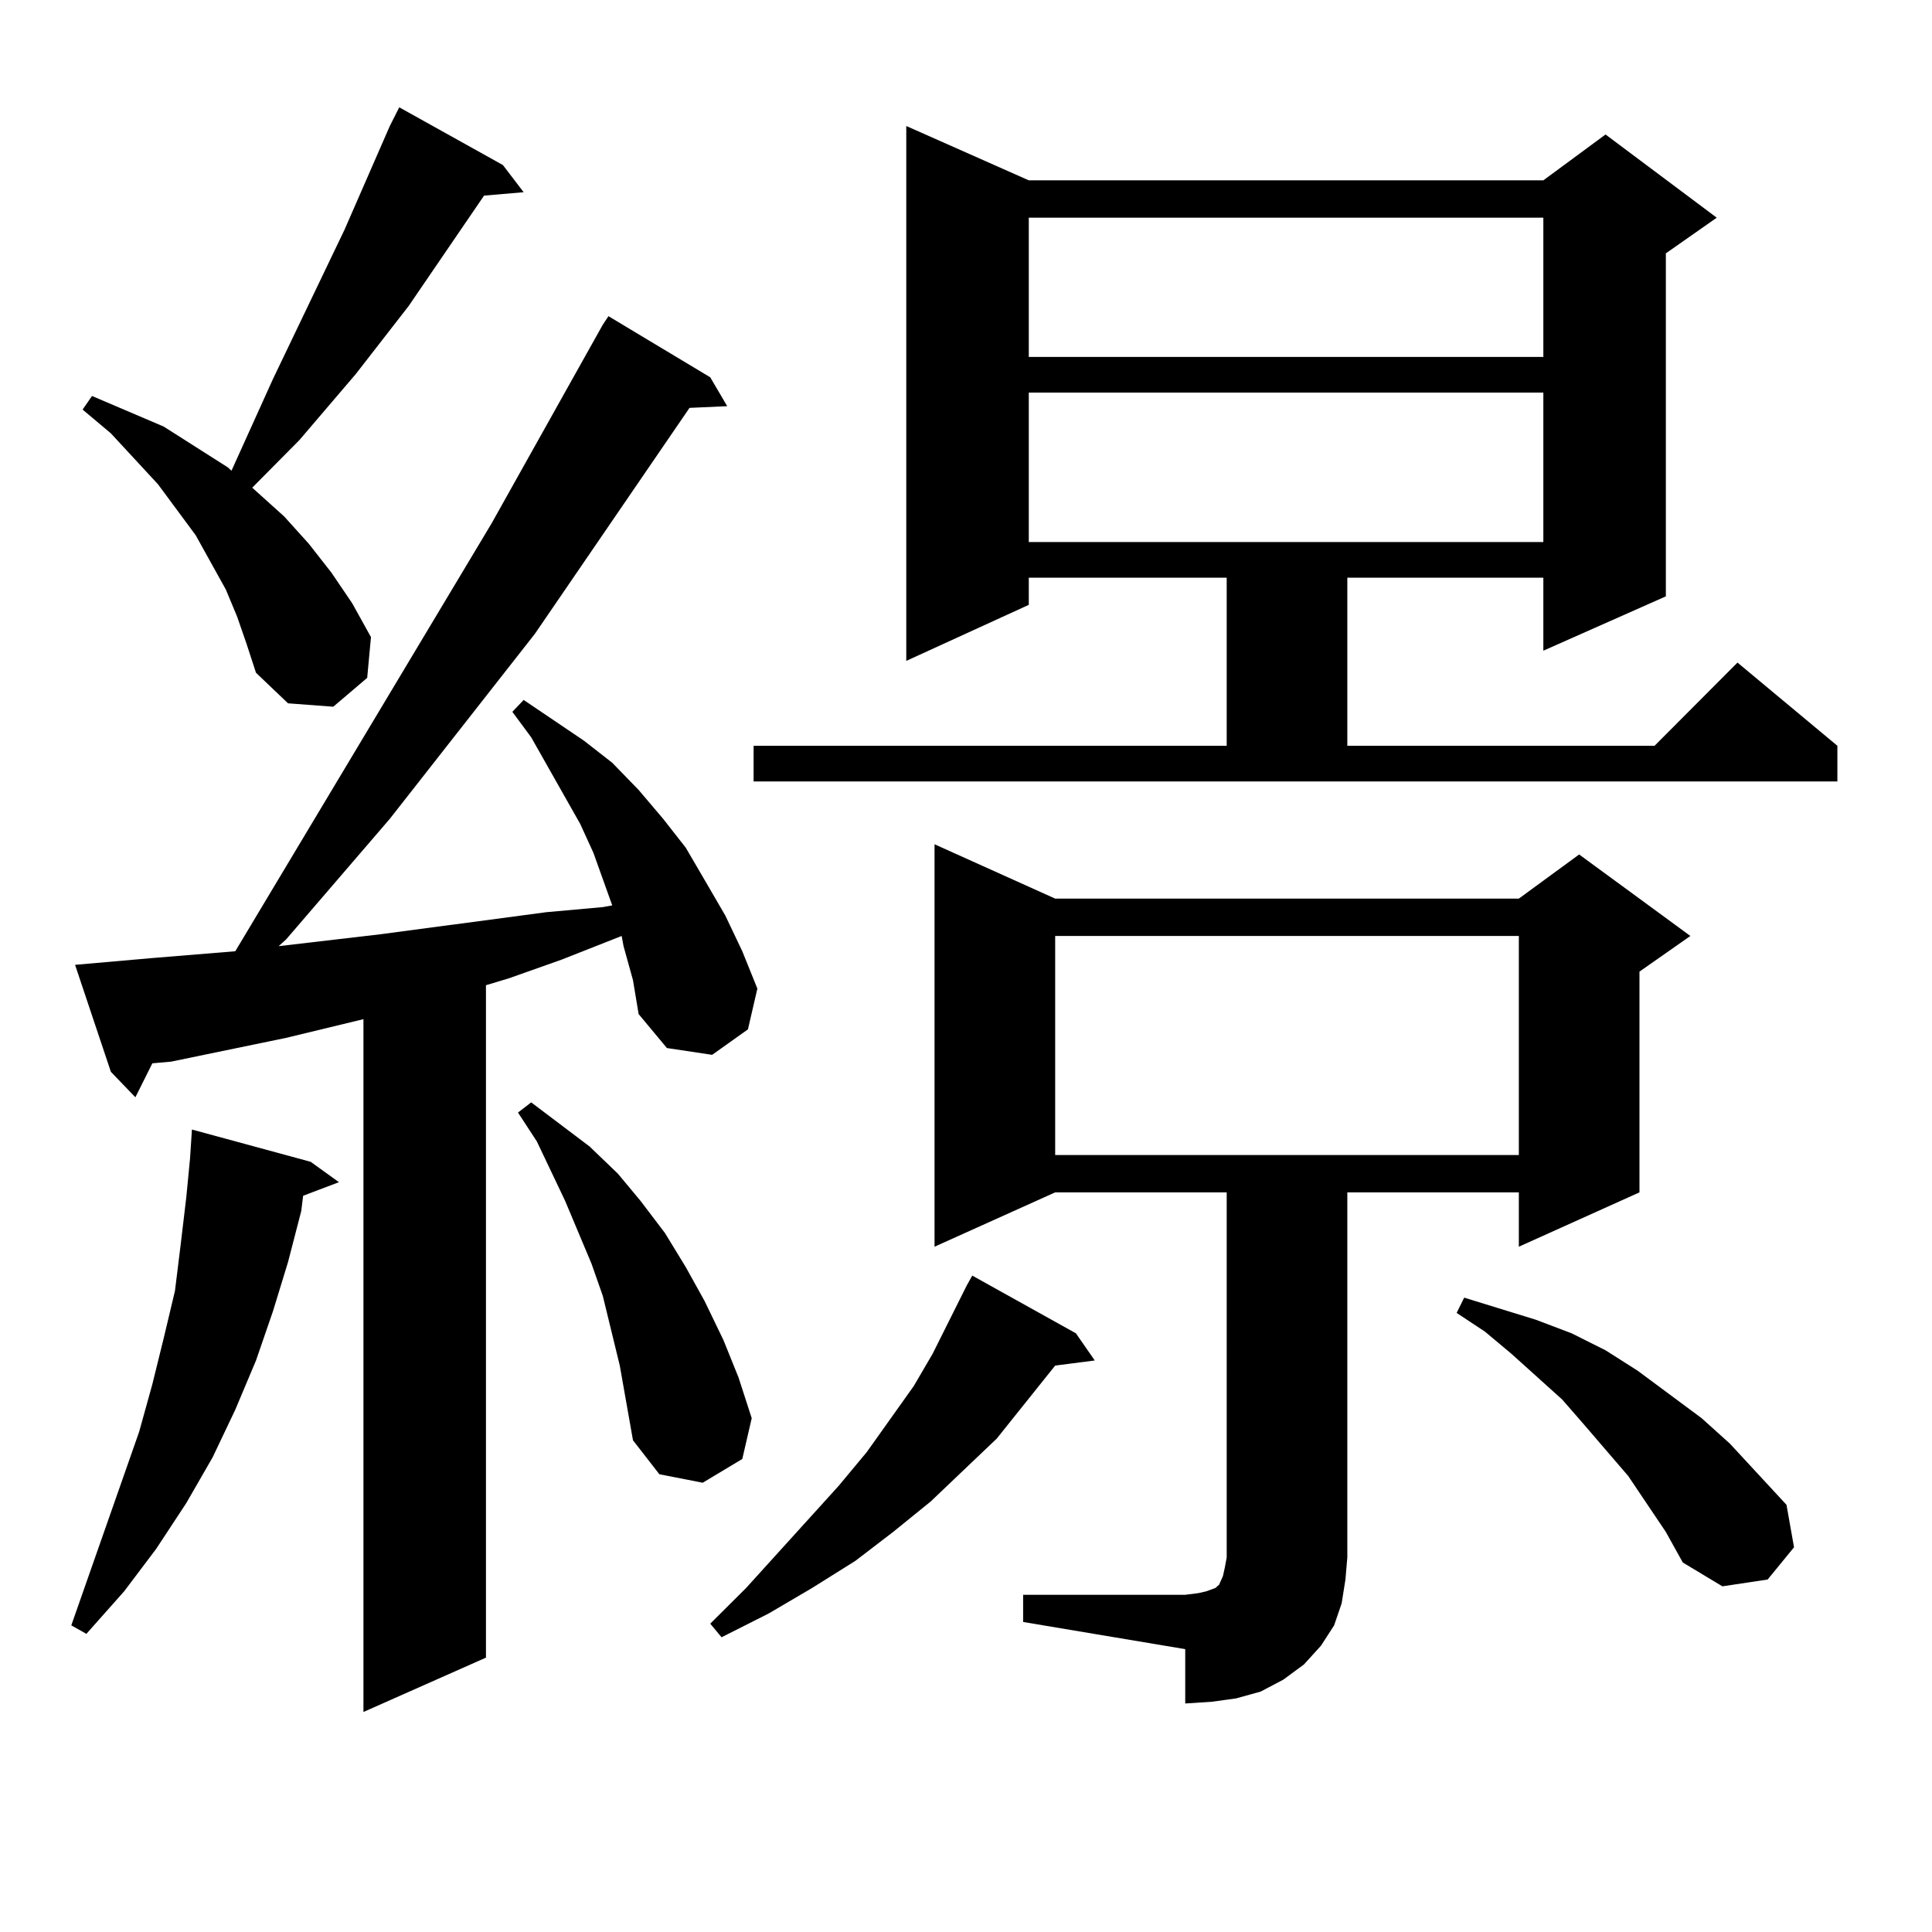 <?xml version="1.0" encoding="utf-8"?>
<!-- Generator: Adobe Illustrator 16.0.0, SVG Export Plug-In . SVG Version: 6.00 Build 0)  -->
<!DOCTYPE svg PUBLIC "-//W3C//DTD SVG 1.1//EN" "http://www.w3.org/Graphics/SVG/1.1/DTD/svg11.dtd">
<svg version="1.1" id="图层_1" xmlns="http://www.w3.org/2000/svg" xmlns:xlink="http://www.w3.org/1999/xlink" x="0px" y="0px"
	 width="1000px" height="1000px" viewBox="0 0 1000 1000" enable-background="new 0 0 1000 1000" xml:space="preserve">
<path d="M160.801,601.348l14.634,10.547l-18.536,7.031l-0.976,7.91l-6.829,26.367l-7.805,25.488l-8.78,25.488l-10.731,25.488
	l-11.707,24.609l-13.658,23.73l-15.609,23.73l-16.585,21.973l-19.512,21.973l-7.805-4.395l35.121-100.195l6.829-24.609l5.854-23.73
	l5.854-24.609l2.927-23.73l2.927-24.609l1.951-20.215l0.976-14.941L160.801,601.348z M322.748,489.727l-0.976-5.273l-31.219,12.305
	l-27.316,9.668l-11.707,3.516v348.047l-63.413,28.125V527.52l-39.999,9.668l-59.511,12.305l-9.756,0.879l-8.78,17.578
	l-12.683-13.184l-18.536-55.371l39.999-3.516l42.926-3.516l132.68-221.484l57.56-102.832l2.927-4.395l52.682,31.641l8.78,14.941
	l-19.512,0.879l-79.998,116.895l-75.12,95.801l-53.657,62.402l-3.902,3.516l52.682-6.152l85.852-11.426l29.268-2.637l4.878-0.879
	l-9.756-27.246l-6.829-14.941l-25.365-44.824l-9.756-13.184l5.854-6.152l31.219,21.094l14.634,11.426l13.658,14.063l12.683,14.941
	l11.707,14.941l9.756,16.699l10.731,18.457l8.78,18.457l7.805,19.336l-4.878,21.094l-18.536,13.184l-23.414-3.516l-14.634-17.578
	l-2.927-17.578L322.748,489.727z M122.753,319.219l-5.854-14.063l-15.609-28.125l-9.756-13.184l-9.756-13.184l-24.39-26.367
	l-14.634-12.305l4.878-7.031l37.072,15.82l16.585,10.547l16.585,10.547l1.951,1.758l21.463-47.461l37.072-77.344l23.414-53.613
	l4.878-9.668l53.657,29.883l10.731,14.063l-20.487,1.758l-39.023,57.129l-27.316,35.156l-29.268,34.277l-24.39,24.609l16.585,14.941
	l12.683,14.063l11.707,14.941l10.731,15.82l9.756,17.578l-1.951,21.094l-17.561,14.941l-23.414-1.758l-16.585-15.82l-4.878-14.941
	L122.753,319.219z M320.797,706.816l-8.78-36.035l-5.854-16.699l-13.658-32.52l-14.634-30.762l-9.756-14.941l6.829-5.273
	l30.243,22.852l14.634,14.063l11.707,14.063l12.683,16.699l10.731,17.578l9.756,17.578l9.756,20.215l7.805,19.336l6.829,21.094
	l-4.878,21.094l-20.487,12.305l-22.438-4.395l-13.658-17.578L320.797,706.816z M556.889,690.117l9.756,14.063l-20.487,2.637
	l-30.243,37.793l-34.146,32.52l-19.512,15.82l-19.512,14.941l-22.438,14.063l-22.438,13.184l-24.39,12.305l-5.854-7.031
	l18.536-18.457l47.804-52.734l14.634-17.578l24.39-34.277l9.756-16.699l8.78-17.578l8.78-17.578l2.927-5.273L556.889,690.117z
	 M390.063,386.016h244.872v-87.012H532.499v14.063l-63.413,29.004V65.215l63.413,28.125h266.335l32.194-23.73l57.56,43.066
	l-26.341,18.457v177.539l-63.413,28.125v-37.793H697.373v87.012h159.021l42.926-43.066l51.706,43.066v18.457H390.063V386.016z
	 M529.572,825.469h83.9l6.829-0.879l3.902-0.879l4.878-1.758l1.951-1.758l1.951-4.395l0.976-4.395l0.976-5.273V617.168h-88.778
	l-62.438,28.125V436.992l62.438,28.125h239.994l31.219-22.852l57.56,42.188l-26.341,18.457v114.258l-62.438,28.125v-28.125h-88.778
	v188.965l-0.976,11.426l-1.951,12.305l-3.902,11.426l-6.829,10.547l-8.78,9.668l-10.731,7.91l-11.707,6.152l-12.683,3.516
	l-12.683,1.758l-13.658,0.879v-28.125l-83.9-14.063V825.469z M532.499,112.676v72.07h266.335v-72.07H532.499z M532.499,203.203
	v77.344h266.335v-77.344H532.499z M546.157,484.453v113.379h239.994V484.453H546.157z M862.247,792.949l-19.512-29.004
	l-23.414-27.246l-10.731-12.305l-26.341-23.73l-13.658-11.426l-14.634-9.668l3.902-7.91l37.072,11.426l18.536,7.031l17.561,8.789
	l16.585,10.547l33.17,24.609l14.634,13.184l29.268,31.641l3.902,21.973l-13.658,16.699l-23.414,3.516l-20.487-12.305
	L862.247,792.949z"/>
</svg>
